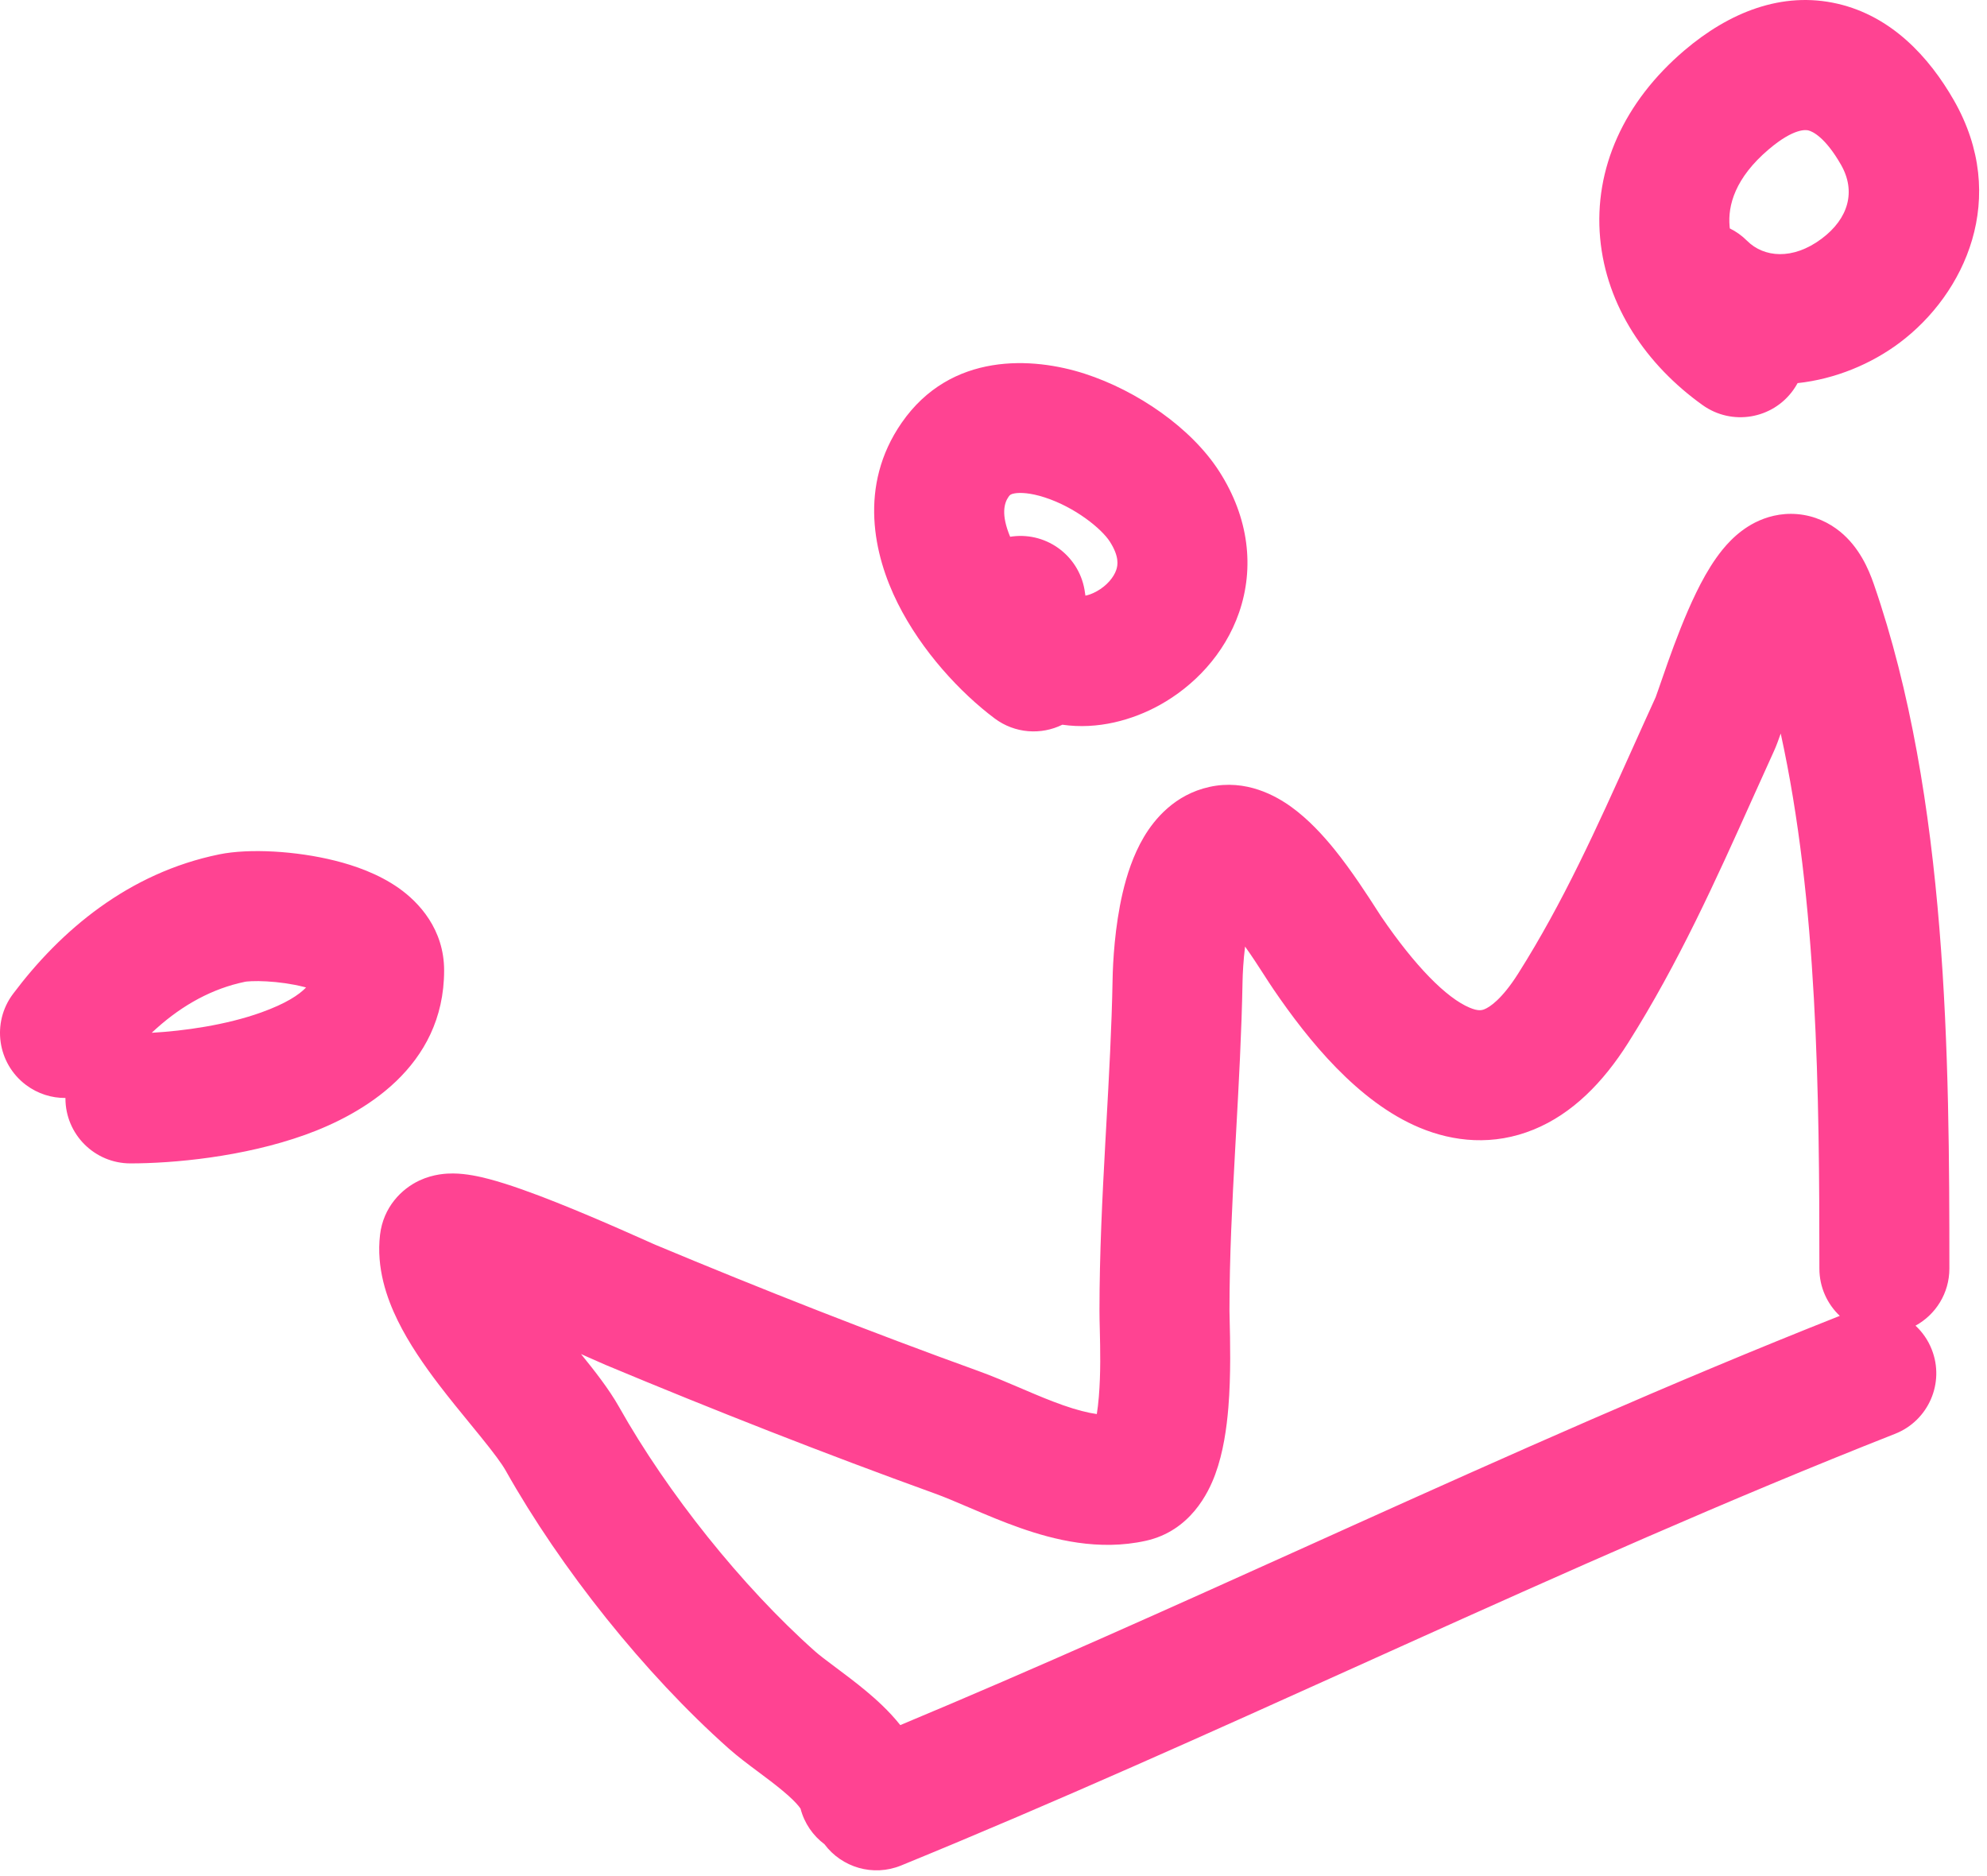 <svg xmlns="http://www.w3.org/2000/svg" version="1.1" xmlns:xlink="http://www.w3.org/1999/xlink" width="107" height="101"><svg width="107" height="101" viewBox="0 0 107 101" fill="none" xmlns="http://www.w3.org/2000/svg">
<path d="M96.791 27.682C97.725 27.763 98.502 28.147 99.086 28.622C100.116 29.459 100.622 30.63 100.904 31.447C104.899 42.988 104.974 57.052 104.974 68.303C104.974 69.629 104.237 70.783 103.15 71.377C103.523 71.722 103.827 72.155 104.025 72.66C104.734 74.458 103.85 76.49 102.052 77.199C93.07 80.737 84.252 84.678 75.377 88.679C74.679 88.994 73.981 89.308 73.282 89.624C65.117 93.308 56.888 97.021 48.525 100.442C47.017 101.059 45.328 100.546 44.397 99.297C43.783 98.838 43.316 98.175 43.109 97.382C43.092 97.355 43.062 97.312 43.015 97.254C42.846 97.044 42.57 96.77 42.154 96.424C41.746 96.083 41.302 95.751 40.797 95.374L40.751 95.34C40.292 94.997 39.717 94.568 39.236 94.14C34.702 90.11 30.199 84.454 27.233 79.182C27.025 78.812 26.601 78.24 25.889 77.36C25.72 77.152 25.536 76.926 25.342 76.689C24.802 76.03 24.187 75.278 23.624 74.54C22.852 73.526 22.026 72.343 21.417 71.101C20.829 69.902 20.254 68.274 20.465 66.485C20.64 64.996 21.621 64.011 22.587 63.56C23.353 63.203 24.067 63.18 24.398 63.182C25.119 63.187 25.839 63.352 26.337 63.483C27.43 63.771 28.759 64.262 29.973 64.744C31.218 65.239 32.474 65.778 33.46 66.211C33.955 66.428 34.387 66.62 34.717 66.767C34.883 66.841 35.02 66.903 35.128 66.951C35.182 66.975 35.226 66.994 35.26 67.008L35.3 67.026L35.31 67.031C35.312 67.032 35.314 67.032 35.315 67.032C41.005 69.41 46.907 71.731 52.697 73.822C53.443 74.091 54.219 74.424 54.908 74.718C54.971 74.745 55.032 74.772 55.093 74.797C55.868 75.129 56.57 75.423 57.257 75.664C57.988 75.92 58.58 76.069 59.063 76.136C59.105 75.877 59.142 75.569 59.172 75.212C59.279 73.912 59.249 72.642 59.225 71.615C59.215 71.231 59.207 70.88 59.207 70.575C59.207 67.493 59.361 64.448 59.523 61.491C59.54 61.19 59.557 60.889 59.573 60.59C59.721 57.924 59.865 55.332 59.913 52.732C59.93 51.818 60.026 49.902 60.457 48.062C60.67 47.154 61.011 46.055 61.598 45.066C62.173 44.097 63.264 42.783 65.12 42.371C67.103 41.93 68.714 42.852 69.545 43.453C70.465 44.118 71.249 44.981 71.848 45.718C72.785 46.873 73.7 48.297 74.142 48.985C74.247 49.148 74.325 49.271 74.37 49.337C76.196 52.016 77.889 53.733 79.144 54.257C79.598 54.448 79.792 54.399 79.944 54.337C80.198 54.233 80.859 53.833 81.756 52.415C84.182 48.578 85.973 44.6 87.912 40.293C88.321 39.383 88.737 38.459 89.167 37.519C89.154 37.547 89.156 37.54 89.181 37.472C89.206 37.402 89.255 37.266 89.336 37.034C89.365 36.951 89.395 36.861 89.429 36.765C89.541 36.441 89.677 36.044 89.827 35.624C90.211 34.546 90.737 33.147 91.339 31.911C91.638 31.296 92.001 30.63 92.425 30.033C92.791 29.517 93.466 28.664 94.509 28.135C95.09 27.841 95.875 27.603 96.791 27.682ZM95.892 39.495C95.79 39.786 95.656 40.161 95.533 40.429C95.141 41.286 94.751 42.155 94.357 43.031C92.415 47.352 90.387 51.862 87.672 56.156C86.323 58.288 84.667 59.968 82.594 60.816C80.419 61.706 78.275 61.482 76.442 60.715C73.123 59.327 70.443 56.003 68.587 53.281C68.414 53.027 68.235 52.75 68.046 52.456C67.746 51.991 67.42 51.485 67.047 50.965C66.955 51.71 66.919 52.414 66.911 52.862C66.86 55.599 66.71 58.323 66.564 60.97C66.547 61.273 66.53 61.574 66.514 61.875C66.351 64.832 66.207 67.705 66.207 70.575C66.207 70.682 66.212 70.863 66.218 71.102C66.242 72.088 66.291 74.051 66.147 75.788C66.057 76.88 65.875 78.199 65.443 79.375C65.075 80.379 64.092 82.428 61.704 82.959C59.167 83.522 56.743 82.901 54.94 82.269C54.008 81.942 53.111 81.562 52.345 81.235L52.204 81.175C51.462 80.858 50.867 80.603 50.319 80.406C44.406 78.27 38.396 75.907 32.615 73.491C32.412 73.406 32.09 73.263 31.678 73.079C31.556 73.024 31.425 72.966 31.288 72.905C31.302 72.922 31.316 72.939 31.33 72.957C32.007 73.793 32.797 74.795 33.335 75.751C35.934 80.372 39.954 85.413 43.887 88.909C44.111 89.108 44.442 89.359 44.968 89.752L45.039 89.805C45.504 90.153 46.084 90.586 46.642 91.051C47.145 91.472 47.846 92.087 48.481 92.883C55.832 89.815 63.1 86.538 70.422 83.235C71.114 82.923 71.807 82.61 72.5 82.297C81.236 78.358 90.059 74.414 99.073 70.849C98.397 70.211 97.974 69.307 97.974 68.303C97.974 58.883 97.879 48.551 95.892 39.495ZM11.805 46.001C13.423 45.67 15.953 45.818 18.029 46.337C19.097 46.603 20.371 47.045 21.46 47.808C22.568 48.585 23.916 50.039 23.916 52.249C23.916 57.46 19.531 59.989 16.433 61.101C13.09 62.301 9.308 62.64 7.024 62.64C5.091 62.64 3.524 61.073 3.524 59.14C3.524 59.132 3.524 59.125 3.524 59.117C2.785 59.123 2.038 58.895 1.4 58.417C-0.146 57.257 -0.46 55.063 0.7 53.516C3.258 50.106 6.909 47.002 11.805 46.001ZM13.545 52.83C13.323 52.839 13.216 52.857 13.208 52.858L12.86 52.937C11.134 53.362 9.569 54.291 8.17 55.607C9.917 55.509 12.182 55.189 14.067 54.512C15.383 54.04 16.098 53.57 16.482 53.167C16.435 53.154 16.385 53.141 16.333 53.129C15.709 52.973 15.003 52.875 14.358 52.84C14.041 52.822 13.764 52.82 13.545 52.83ZM48.552 22.767C51.205 18.936 55.625 19.221 58.407 20.12C61.253 21.04 64.155 23.046 65.651 25.374C67.264 27.882 67.554 30.576 66.725 32.977C65.939 35.252 64.261 36.956 62.452 37.96C60.99 38.77 59.111 39.297 57.208 39.02C56.063 39.584 54.65 39.498 53.559 38.68C51.729 37.308 49.632 35.066 48.336 32.468C47.053 29.898 46.205 26.157 48.552 22.767ZM56.255 26.781C55.485 26.532 54.937 26.512 54.635 26.565C54.426 26.602 54.378 26.65 54.308 26.752C54.078 27.084 53.893 27.697 54.397 28.901C54.437 28.895 54.478 28.889 54.52 28.883C56.438 28.644 58.187 30.004 58.427 31.922C58.434 31.979 58.442 32.028 58.45 32.071C58.593 32.044 58.798 31.982 59.058 31.838C59.611 31.532 59.975 31.078 60.108 30.693C60.198 30.435 60.282 29.967 59.763 29.159C59.318 28.467 57.902 27.313 56.255 26.781ZM90.71 2.71C93.1 0.678 95.955 -0.496 98.962 0.203C101.851 0.874 103.876 3.054 105.218 5.402C108.216 10.649 105.813 15.823 102.285 18.461C100.776 19.589 98.841 20.409 96.801 20.628C96.732 20.754 96.654 20.878 96.568 20.999C95.445 22.572 93.259 22.936 91.686 21.812C88.644 19.639 86.501 16.468 86.168 12.825C85.826 9.09 87.445 5.485 90.71 2.71ZM97.377 7.021C97.275 6.998 96.627 6.867 95.243 8.044C93.437 9.579 93.036 11.061 93.139 12.188C93.142 12.225 93.147 12.261 93.151 12.299C93.487 12.464 93.802 12.686 94.081 12.966C94.981 13.865 96.537 14.018 98.094 12.854C99.557 11.76 99.948 10.289 99.14 8.875C98.284 7.377 97.595 7.072 97.377 7.021Z" fill="#FF4392"></path>
</svg><style>@media (prefers-color-scheme: light) { :root { filter: none; } }
@media (prefers-color-scheme: dark) { :root { filter: none; } }
</style></svg>